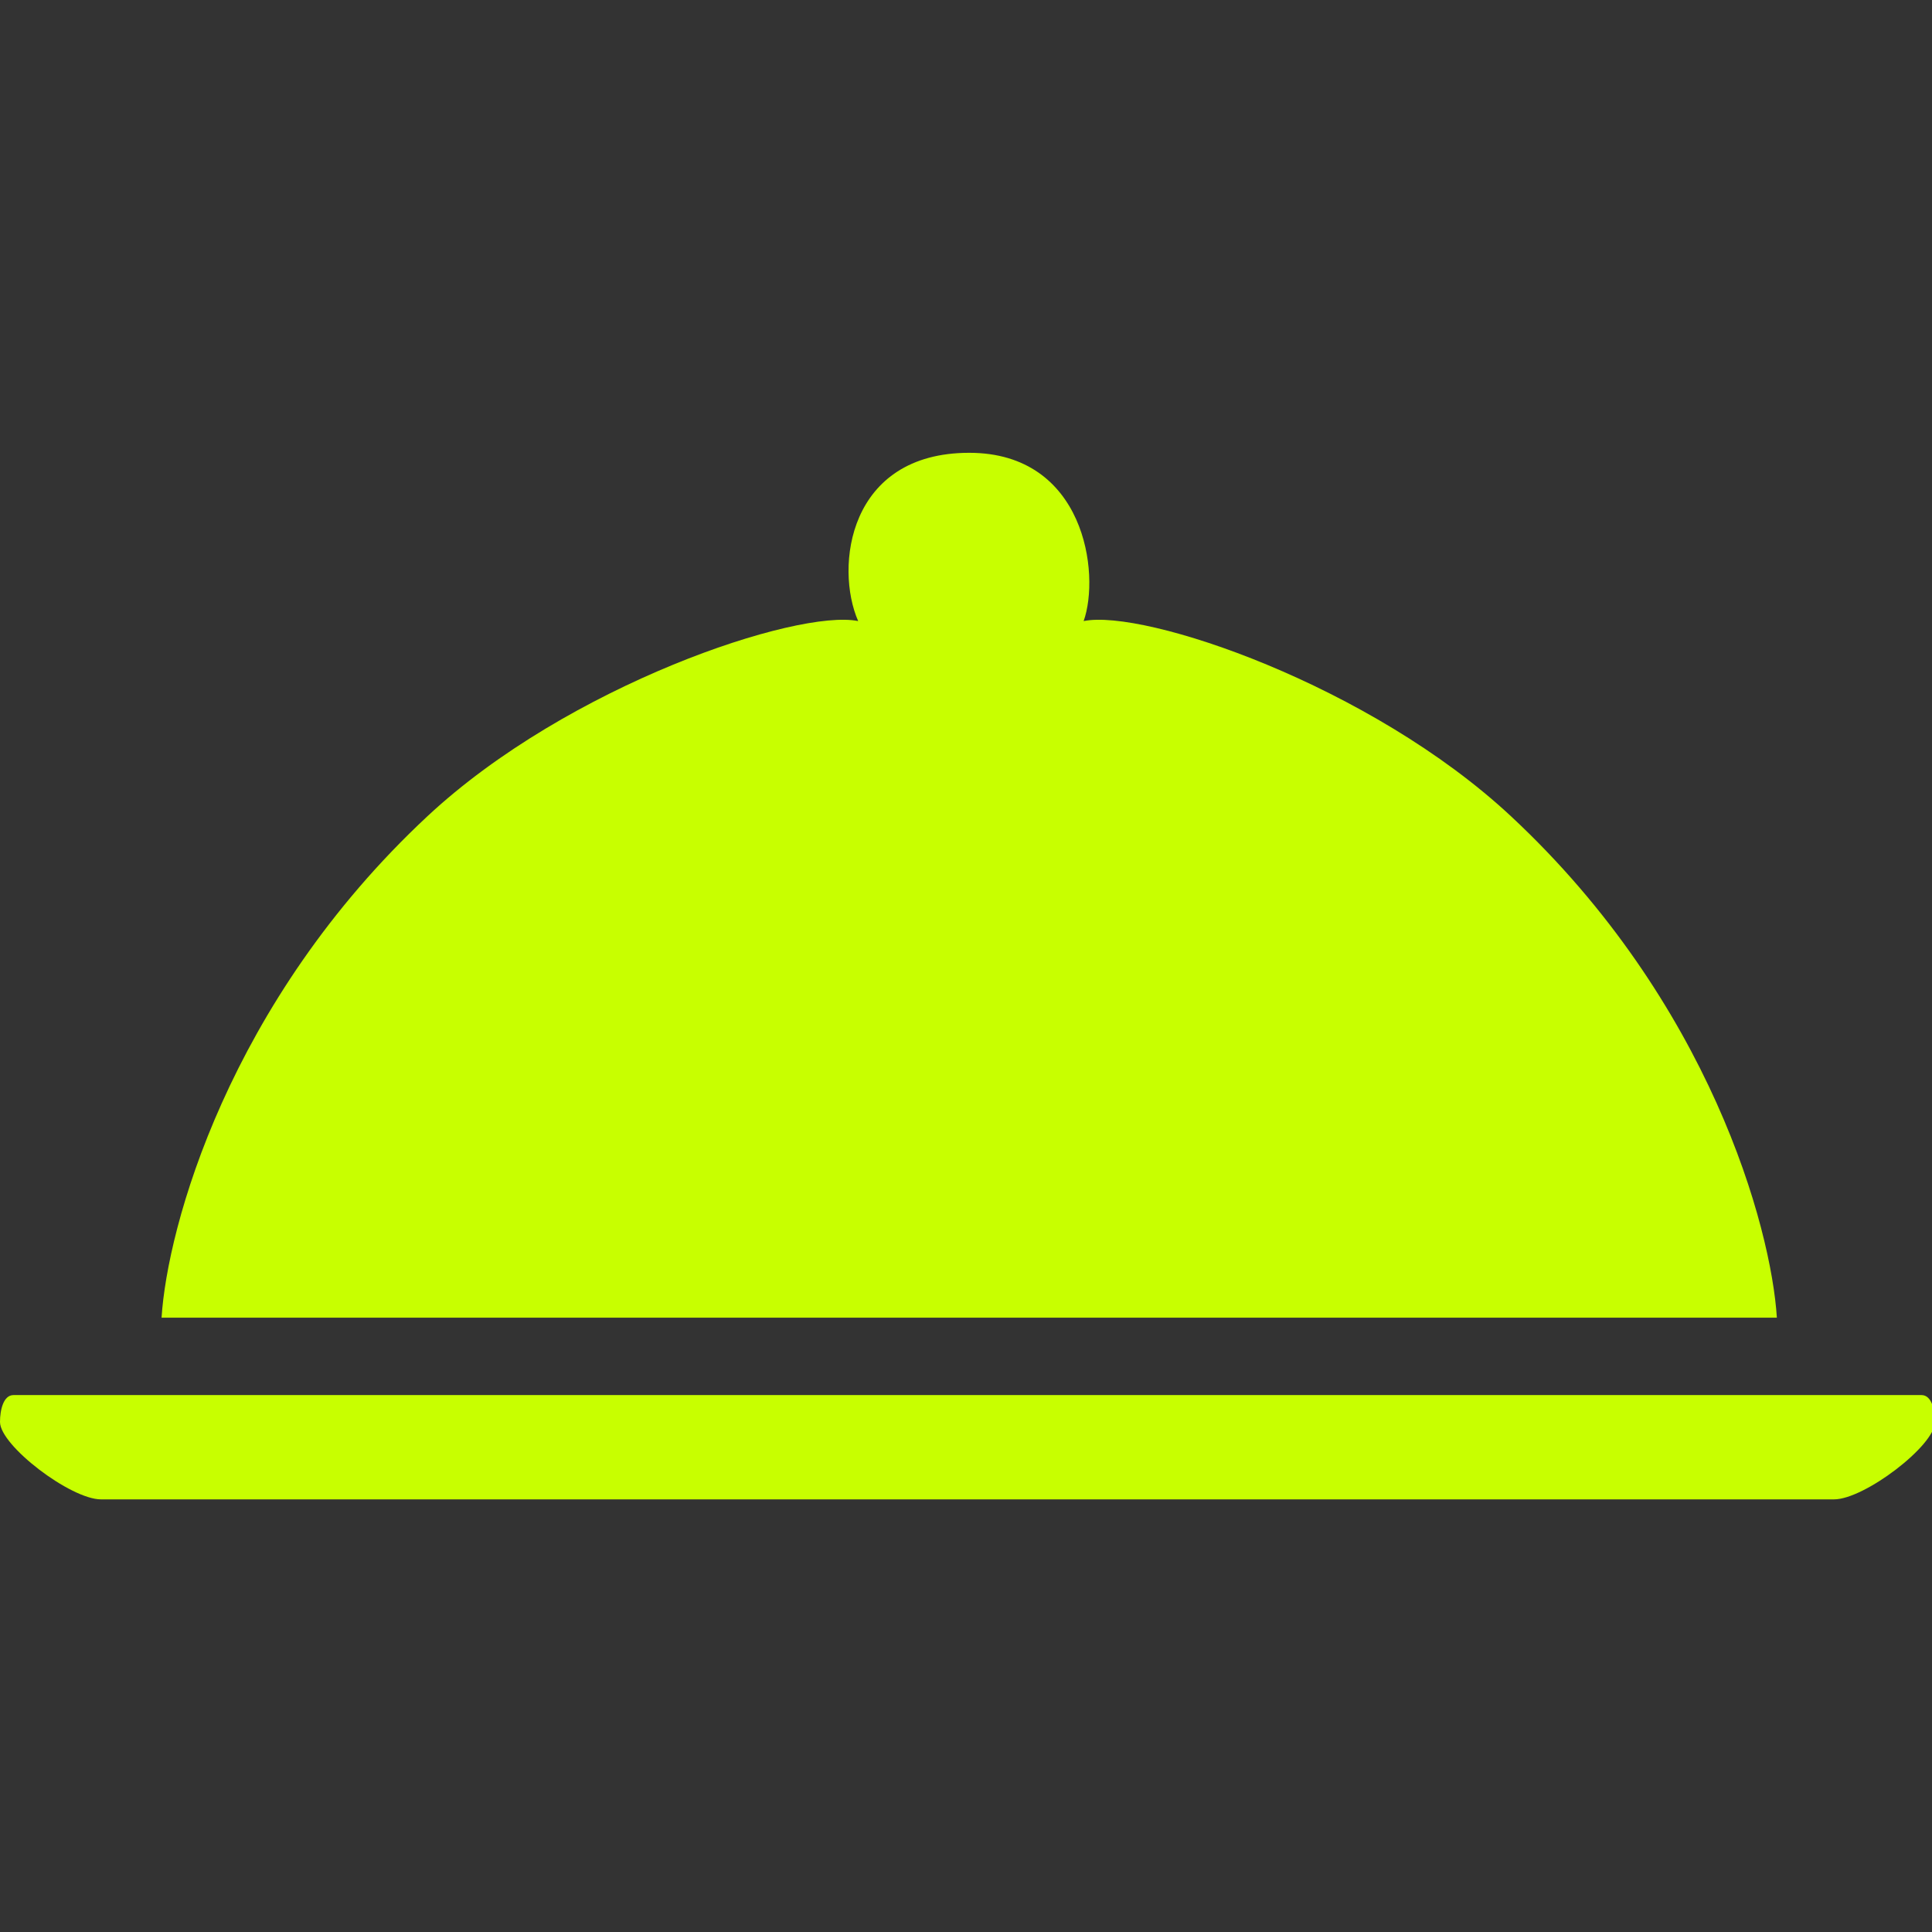 <svg width="54" height="54" viewBox="0 0 54 54" fill="none" xmlns="http://www.w3.org/2000/svg">
<rect x="0" y="0" width="54" height="54" fill="#333333" stroke="none"/>
<g clip-path="url(#clip0_5476_626)">
<path d="M4.516 36.829H27.09H49.664C49.507 34.321 47.801 28.007 42.233 22.815C38.299 19.146 31.981 17.014 30.288 17.359C30.758 16.042 30.325 12.656 27.09 12.656C23.704 12.656 23.327 15.854 23.986 17.359C22.293 17.014 15.88 19.146 11.946 22.815C6.378 28.007 4.672 34.321 4.516 36.829Z" fill="#C8FF00"/>
<path d="M0.376 38.993H27.089H53.708C53.99 38.993 54.084 39.412 54.084 39.745C54.084 40.404 52.109 41.908 51.262 41.908H27.089H2.822C1.975 41.908 0 40.404 0 39.745C0 39.412 0.094 38.993 0.376 38.993Z" fill="#C8FF00"/>
</g>
<defs>
<clipPath id="clip0_5476_626">
<rect width="54" height="54" fill="white"/>
</clipPath>
</defs>
</svg>
